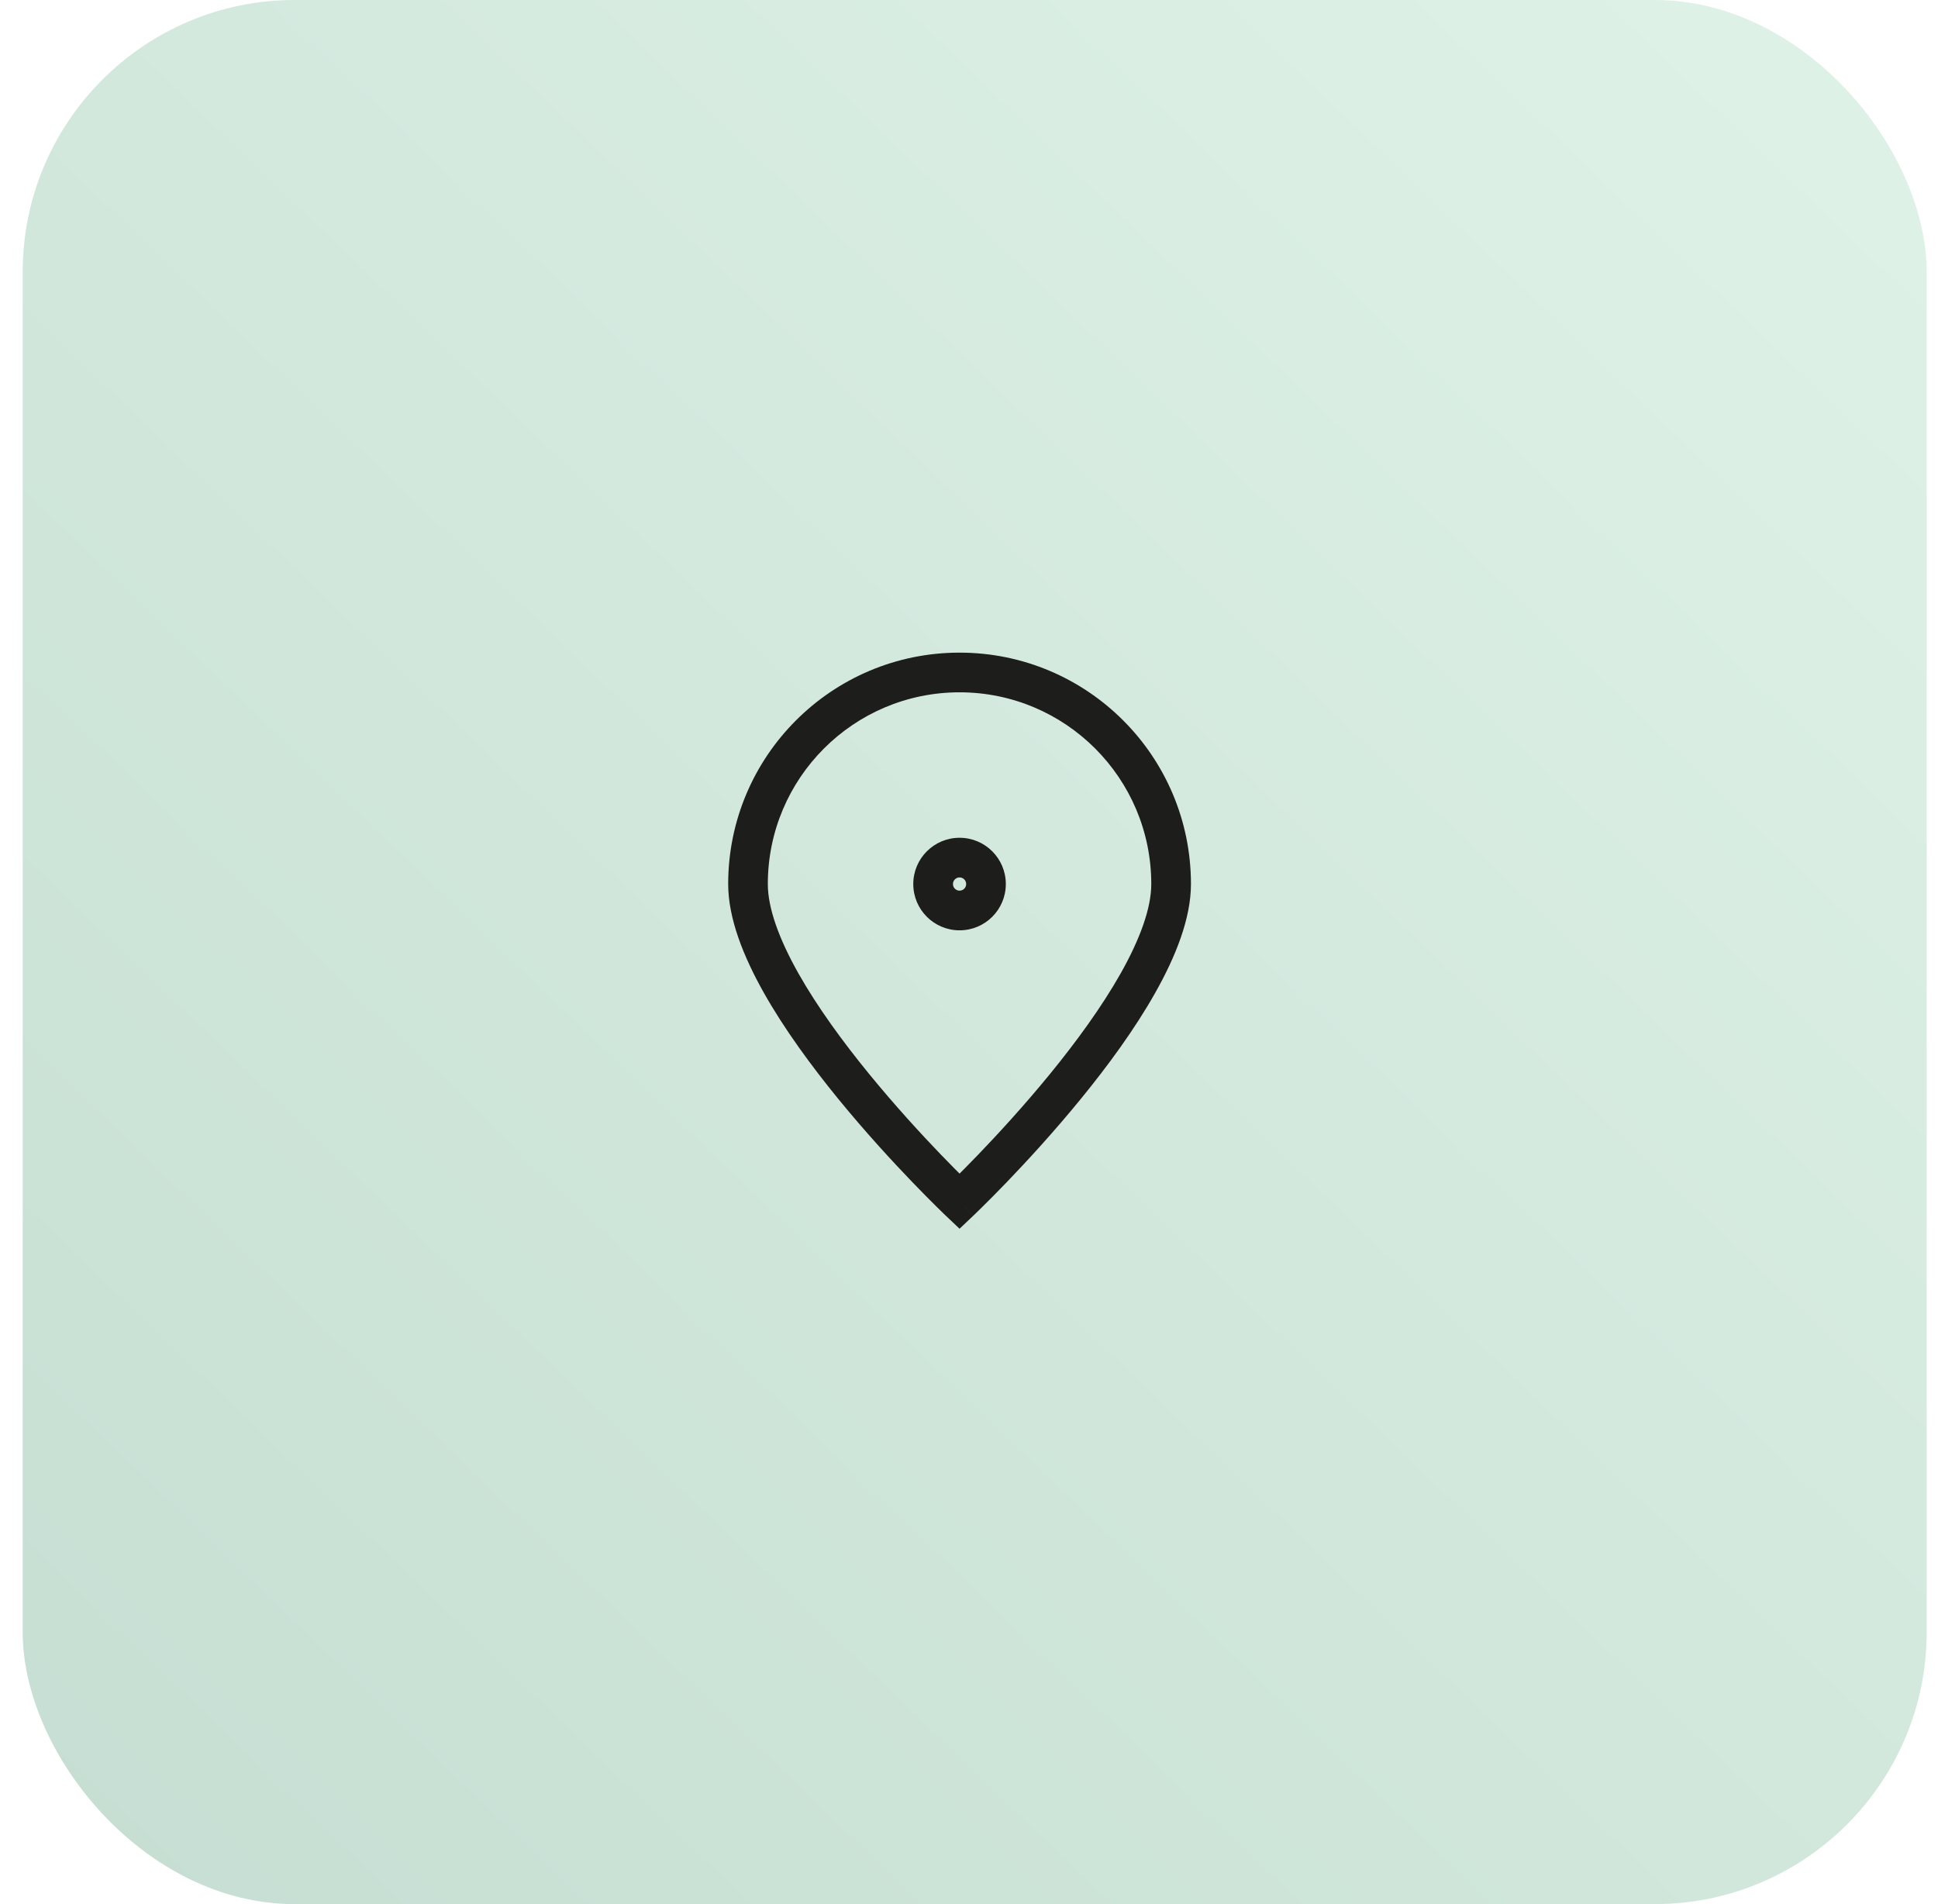<svg xmlns="http://www.w3.org/2000/svg" width="57" height="56" viewBox="0 0 57 56" fill="none"><rect x="0.667" width="56" height="56" rx="8" fill="url(#paint0_linear_684_2069)" fill-opacity="0.3"></rect><path d="M28.222 35.333L27.821 35.757L28.222 36.137L28.623 35.757L28.222 35.333ZM33.861 26C33.861 26.706 33.533 27.611 32.964 28.622C32.403 29.617 31.648 30.648 30.882 31.586C30.117 32.522 29.35 33.355 28.774 33.954C28.486 34.253 28.247 34.493 28.08 34.658C27.996 34.74 27.931 34.804 27.887 34.847C27.865 34.868 27.848 34.884 27.837 34.895C27.831 34.9 27.827 34.904 27.825 34.907C27.823 34.908 27.822 34.909 27.822 34.909C27.821 34.91 27.821 34.91 27.821 34.91C27.821 34.91 27.821 34.91 27.821 34.91C27.821 34.91 27.821 34.91 28.222 35.333C28.623 35.757 28.624 35.757 28.624 35.757C28.624 35.757 28.624 35.756 28.624 35.756C28.624 35.756 28.625 35.756 28.625 35.755C28.626 35.754 28.627 35.753 28.629 35.752C28.632 35.748 28.637 35.744 28.643 35.738C28.656 35.726 28.674 35.709 28.697 35.686C28.744 35.64 28.813 35.574 28.899 35.488C29.073 35.317 29.319 35.07 29.615 34.763C30.206 34.148 30.994 33.292 31.785 32.324C32.574 31.359 33.374 30.271 33.98 29.194C34.578 28.133 35.028 27.012 35.028 26H33.861ZM28.222 35.333C28.623 34.91 28.623 34.91 28.623 34.91C28.623 34.91 28.623 34.91 28.623 34.91C28.623 34.91 28.623 34.91 28.623 34.909C28.622 34.909 28.621 34.908 28.62 34.907C28.617 34.904 28.613 34.9 28.608 34.895C28.596 34.884 28.58 34.868 28.558 34.847C28.514 34.804 28.448 34.74 28.365 34.658C28.198 34.493 27.958 34.253 27.67 33.954C27.094 33.355 26.328 32.522 25.563 31.586C24.796 30.648 24.041 29.617 23.48 28.622C22.911 27.611 22.583 26.706 22.583 26H21.417C21.417 27.012 21.867 28.133 22.464 29.194C23.07 30.271 23.871 31.359 24.659 32.324C25.45 33.292 26.239 34.148 26.83 34.763C27.125 35.07 27.372 35.317 27.545 35.488C27.632 35.574 27.7 35.64 27.747 35.686C27.77 35.709 27.789 35.726 27.801 35.738C27.807 35.744 27.812 35.748 27.816 35.752C27.817 35.753 27.818 35.754 27.819 35.755C27.82 35.756 27.82 35.756 27.82 35.756C27.821 35.756 27.821 35.757 27.821 35.757C27.821 35.757 27.821 35.757 28.222 35.333ZM22.583 26C22.583 22.886 25.108 20.361 28.222 20.361V19.194C24.464 19.194 21.417 22.241 21.417 26H22.583ZM28.222 20.361C31.337 20.361 33.861 22.886 33.861 26H35.028C35.028 22.241 31.981 19.194 28.222 19.194V20.361ZM28.222 27.361C28.974 27.361 29.583 26.752 29.583 26H28.417C28.417 26.107 28.33 26.194 28.222 26.194V27.361ZM29.583 26C29.583 25.248 28.974 24.639 28.222 24.639V25.805C28.33 25.805 28.417 25.893 28.417 26H29.583ZM28.222 24.639C27.471 24.639 26.861 25.248 26.861 26H28.028C28.028 25.893 28.115 25.805 28.222 25.805V24.639ZM26.861 26C26.861 26.752 27.471 27.361 28.222 27.361V26.194C28.115 26.194 28.028 26.107 28.028 26H26.861Z" fill="#1D1D1B"></path><defs><linearGradient id="paint0_linear_684_2069" x1="71.541" y1="-17.938" x2="-30.834" y2="88.375" gradientUnits="userSpaceOnUse"><stop stop-color="#B0EAC7"></stop><stop offset="1" stop-color="#116B44"></stop></linearGradient></defs></svg>